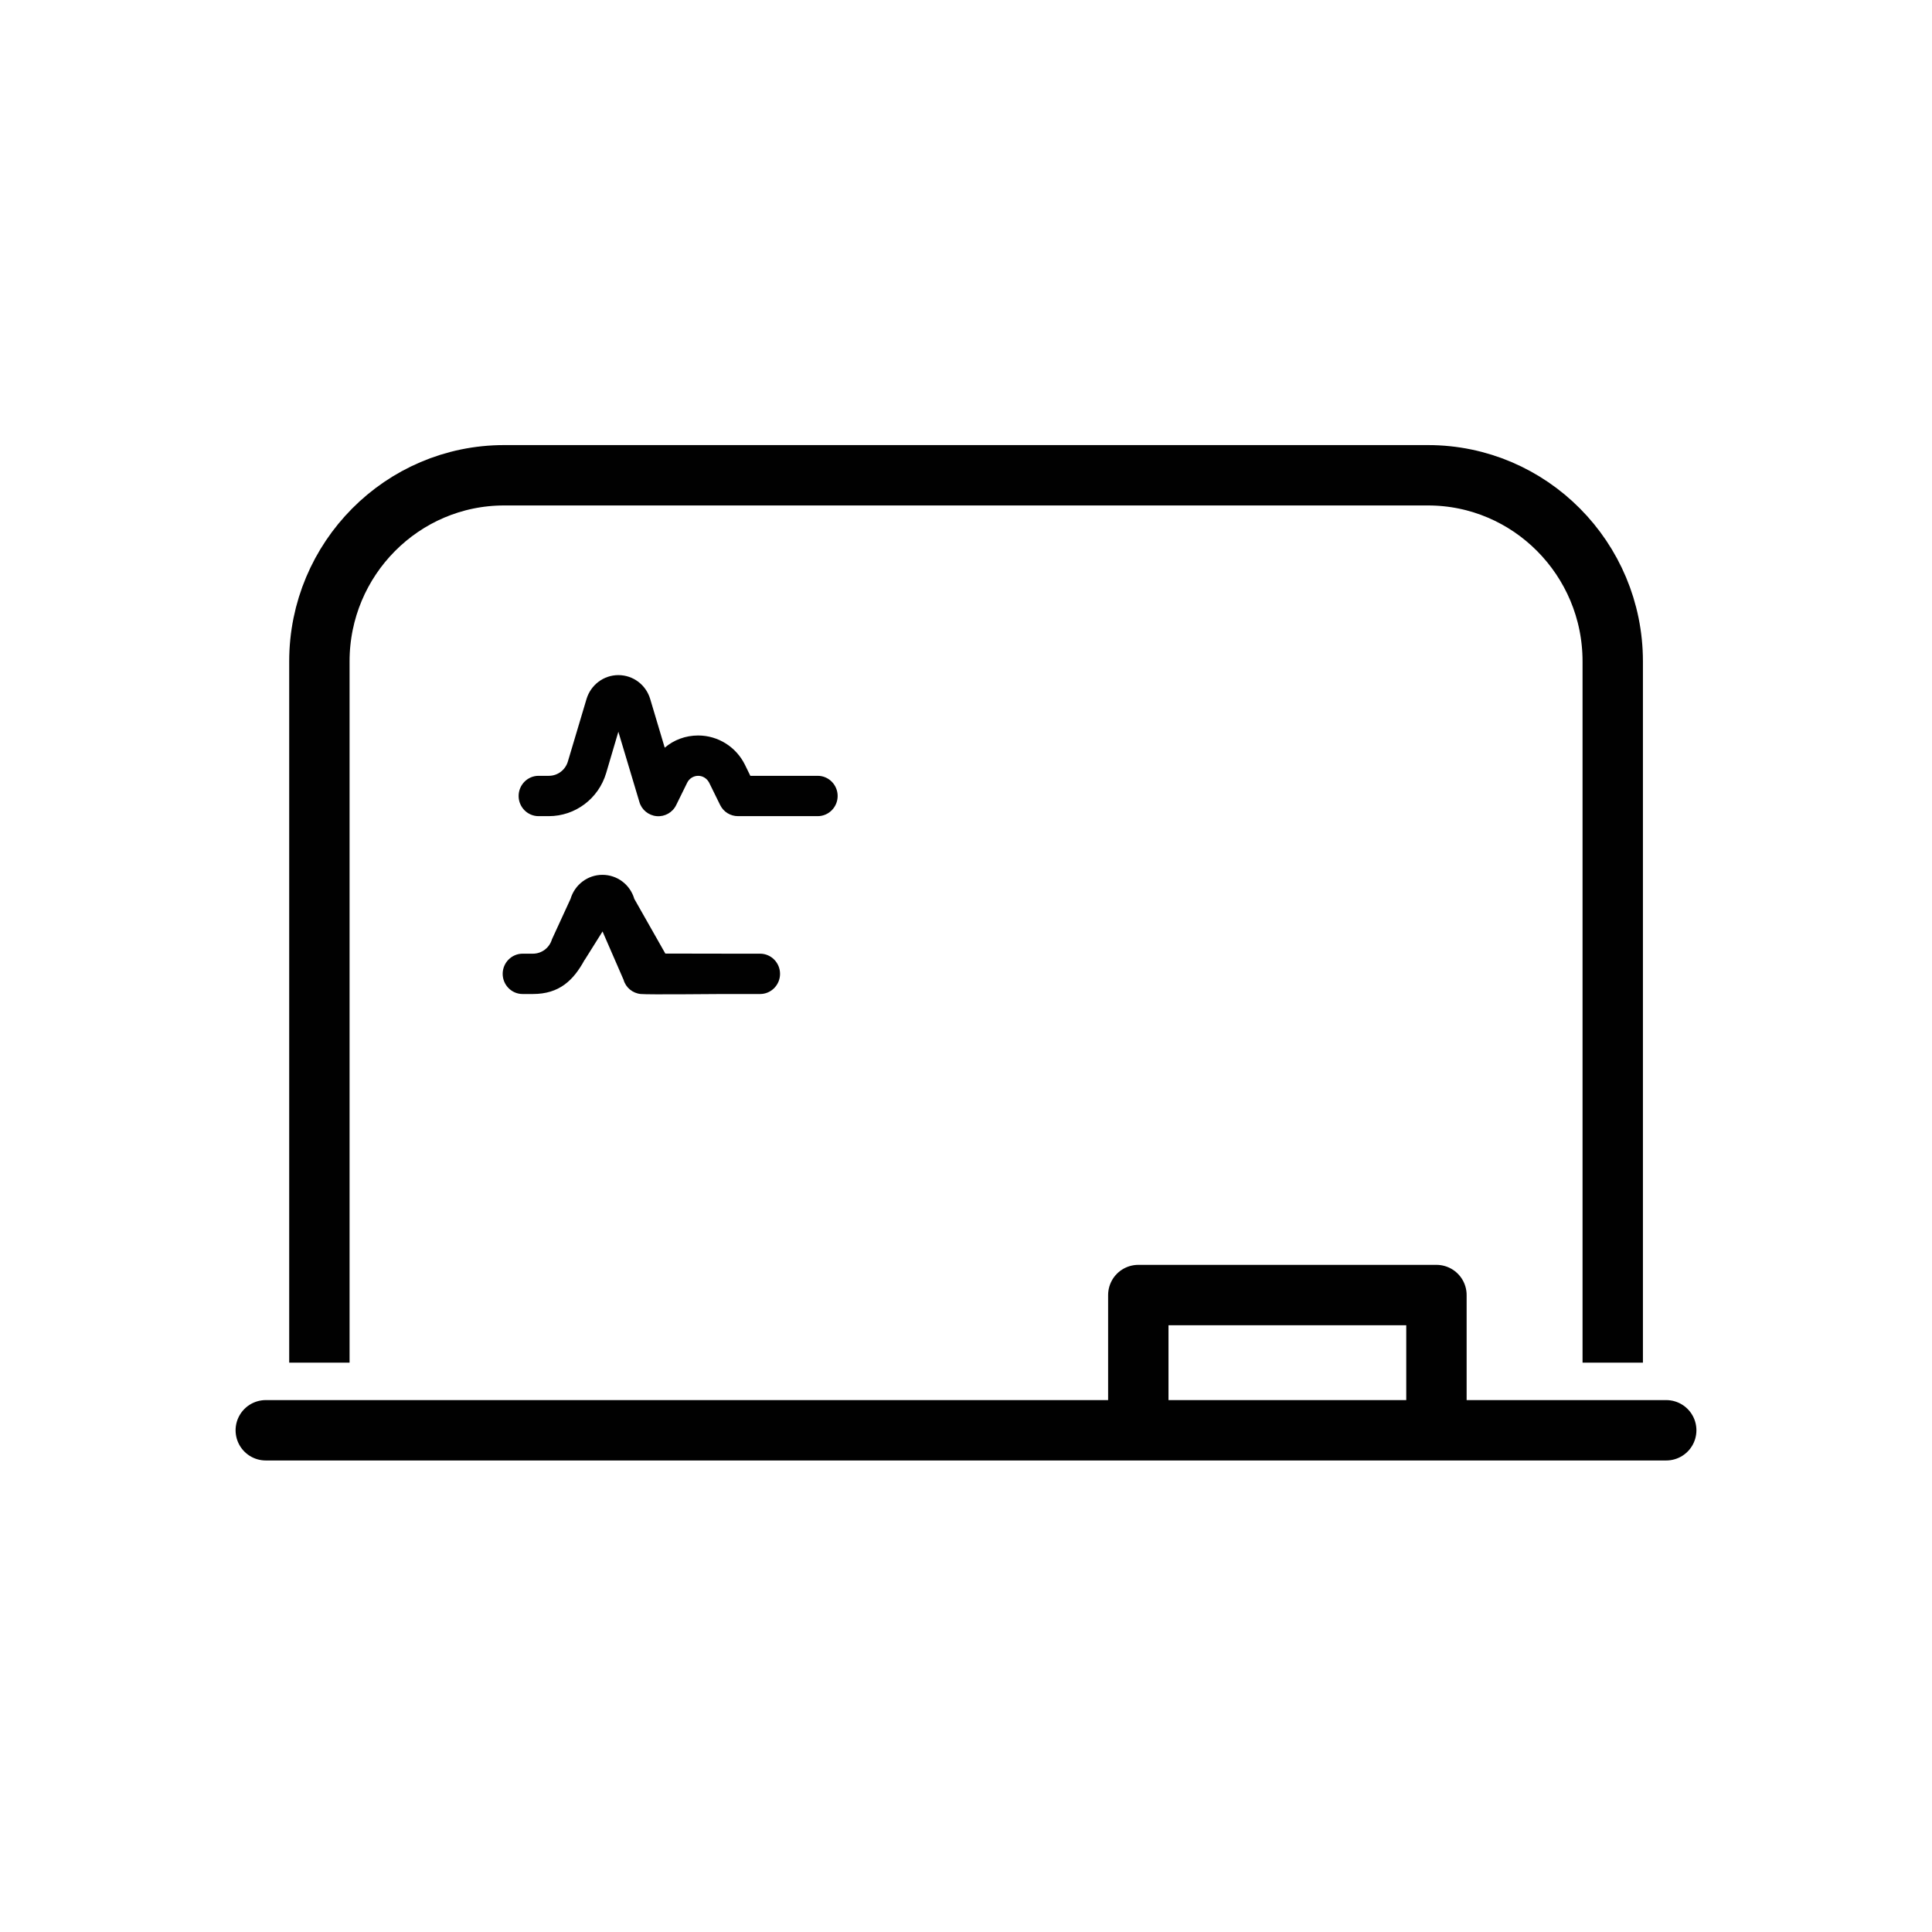 <?xml version="1.0" encoding="UTF-8"?>
<svg id="Ebene_2" data-name="Ebene 2" xmlns="http://www.w3.org/2000/svg" viewBox="0 0 160 160">
  <defs>
    <style>
      .cls-1 {
        fill: #010101;
      }

      .cls-1, .cls-2 {
        stroke-width: 0px;
      }

      .cls-3 {
        stroke-linecap: round;
        stroke-linejoin: round;
      }

      .cls-3, .cls-2, .cls-4 {
        fill: none;
      }

      .cls-3, .cls-4 {
        stroke: #010101;
        stroke-width: 5px;
      }

      .cls-4 {
        stroke-miterlimit: 10;
      }
    </style>
  </defs>
  <g id="Ebene_1-2" data-name="Ebene 1">
    <g>
      <path class="cls-3" d="M22.01,118.45h115.98M118.96,107.25h-24.69v11.2h24.69v-11.2Z"/>
      <path class="cls-4" d="M133.56,112.85v-58.08c0-8.5-6.86-15.41-15.3-15.41H41.75c-8.44,0-15.3,6.91-15.3,15.41v58.08"/>
      <g>
        <path class="cls-1" d="M50.2,64.02c-.63,2.12-2.56,3.57-4.75,3.57h-.85c-.91,0-1.65-.75-1.65-1.67s.74-1.67,1.65-1.67h.85c.73,0,1.37-.48,1.58-1.19l1.54-5.16c.35-1.18,1.42-1.99,2.64-1.99s2.29.8,2.64,1.99l1.2,4.02c.76-.65,1.73-1.01,2.77-1.01,1.64,0,3.14.94,3.87,2.42l.45.92h5.58c.91,0,1.65.75,1.65,1.67s-.74,1.67-1.65,1.67h-6.6c-.63,0-1.2-.35-1.48-.92l-.91-1.85c-.18-.35-.53-.57-.91-.57s-.74.22-.91.57l-.91,1.85c-.3.62-.95.98-1.62.92s-1.25-.53-1.43-1.18l-1.74-5.81-1.01,3.42Z"/>
        <path class="cls-1" d="M48.41,79.5c-.92,1.69-2.09,2.82-4.28,2.82h-.85c-.91,0-1.65-.75-1.65-1.67s.74-1.67,1.65-1.67h.85c.73,0,1.37-.48,1.58-1.19l1.54-3.35c.35-1.18,1.42-1.99,2.64-1.99s2.29.8,2.64,1.99l2.57,4.53c1.64,0,5.72.01,5.72.01h2.13c.91,0,1.65.75,1.65,1.67s-.74,1.67-1.65,1.67h-3.15c-.63,0-6.06.06-6.73,0s-1.25-.53-1.43-1.18l-1.74-4-1.48,2.36Z"/>
      </g>
      <rect class="cls-2" width="160" height="160"/>
    </g>
  </g>
</svg>